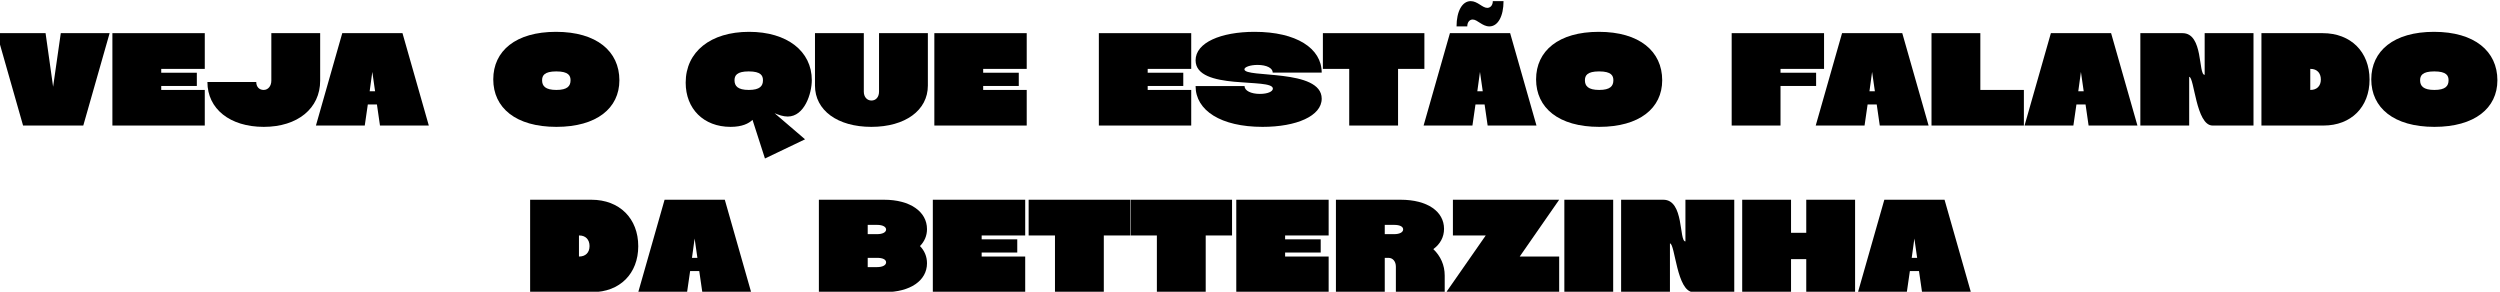 <?xml version="1.0" encoding="UTF-8" standalone="no"?>
<!DOCTYPE svg PUBLIC "-//W3C//DTD SVG 1.1//EN" "http://www.w3.org/Graphics/SVG/1.1/DTD/svg11.dtd">
<svg width="100%" height="100%" viewBox="0 0 2245 262" version="1.1" xmlns="http://www.w3.org/2000/svg" xmlns:xlink="http://www.w3.org/1999/xlink" xml:space="preserve" xmlns:serif="http://www.serif.com/" style="fill-rule:evenodd;clip-rule:evenodd;stroke-linejoin:round;stroke-miterlimit:2;">
    <g transform="matrix(1,0,0,1,-19793,0)">
        <g id="Artboard12" transform="matrix(1.852,0,0,3.157,-16869.8,0)">
            <rect x="19793" y="0" width="1212" height="83" style="fill:none;"/>
            <g transform="matrix(0.617,0,0,0.362,17609.7,-322.144)">
                <g transform="matrix(104,0,0,104,3542.34,988.545)">
                    <path d="M0.19,-0L0.645,-0L0.844,-0.698L0.475,-0.698L0.417,-0.293L0.36,-0.698L-0.009,-0.698L0.19,-0Z" style="fill-rule:nonzero;"/>
                </g>
                <g transform="matrix(104,0,0,104,3629.18,988.545)">
                    <path d="M0.728,-0L0.728,-0.269L0.399,-0.269L0.399,-0.299L0.668,-0.299L0.668,-0.399L0.399,-0.399L0.399,-0.428L0.728,-0.428L0.728,-0.698L0.03,-0.698L0.03,-0L0.728,-0Z" style="fill-rule:nonzero;"/>
                </g>
                <g transform="matrix(104,0,0,104,3707.49,988.545)">
                    <path d="M0.478,-0.339C0.478,-0.299 0.454,-0.269 0.42,-0.269C0.386,-0.269 0.364,-0.293 0.364,-0.329L-0.005,-0.329C-0.005,-0.126 0.165,0.01 0.421,0.01C0.677,0.01 0.847,-0.13 0.847,-0.339L0.847,-0.698L0.478,-0.698L0.478,-0.339Z" style="fill-rule:nonzero;"/>
                </g>
                <g transform="matrix(104,0,0,104,3793.08,988.545)">
                    <path d="M-0.008,-0L0.361,-0L0.384,-0.159L0.453,-0.159L0.476,-0L0.845,-0L0.646,-0.698L0.191,-0.698L-0.008,-0ZM0.398,-0.259L0.418,-0.405L0.439,-0.259L0.398,-0.259Z" style="fill-rule:nonzero;"/>
                </g>
                <g transform="matrix(104,0,0,104,3931.09,988.545)">
                    <path d="M0.482,0.01C0.786,0.01 0.958,-0.131 0.958,-0.342C0.958,-0.561 0.786,-0.708 0.479,-0.708C0.175,-0.708 0.005,-0.564 0.005,-0.349C0.005,-0.134 0.175,0.01 0.482,0.01ZM0.374,-0.342C0.374,-0.377 0.39,-0.409 0.481,-0.409C0.575,-0.409 0.589,-0.376 0.589,-0.342C0.589,-0.299 0.566,-0.269 0.482,-0.269C0.398,-0.269 0.374,-0.299 0.374,-0.342Z" style="fill-rule:nonzero;"/>
                </g>
                <g transform="matrix(104,0,0,104,4082.2,988.545)">
                    <path d="M0.345,0.01C0.432,0.01 0.482,-0.015 0.511,-0.043L0.605,0.249L0.908,0.104L0.678,-0.093C0.71,-0.08 0.743,-0.068 0.777,-0.068C0.903,-0.068 0.959,-0.241 0.959,-0.343C0.959,-0.562 0.772,-0.708 0.485,-0.708C0.195,-0.708 0.006,-0.558 0.006,-0.324C0.006,-0.127 0.141,0.01 0.345,0.01ZM0.375,-0.342C0.375,-0.377 0.391,-0.409 0.482,-0.409C0.576,-0.409 0.59,-0.376 0.59,-0.342C0.59,-0.299 0.567,-0.269 0.483,-0.269C0.399,-0.269 0.375,-0.299 0.375,-0.342Z" style="fill-rule:nonzero;"/>
                </g>
                <g transform="matrix(104,0,0,104,4182.46,988.545)">
                    <path d="M0.445,0.01C0.701,0.01 0.872,-0.115 0.872,-0.302L0.872,-0.698L0.503,-0.698L0.503,-0.256C0.503,-0.216 0.48,-0.189 0.446,-0.189C0.412,-0.189 0.388,-0.216 0.388,-0.256L0.388,-0.698L0.019,-0.698L0.019,-0.302C0.019,-0.115 0.189,0.01 0.445,0.01Z" style="fill-rule:nonzero;"/>
                </g>
                <g transform="matrix(104,0,0,104,4275.12,988.545)">
                    <path d="M0.728,-0L0.728,-0.269L0.399,-0.269L0.399,-0.299L0.668,-0.299L0.668,-0.399L0.399,-0.399L0.399,-0.428L0.728,-0.428L0.728,-0.698L0.03,-0.698L0.03,-0L0.728,-0Z" style="fill-rule:nonzero;"/>
                </g>
                <g transform="matrix(104,0,0,104,4404.4,988.545)">
                    <path d="M0.728,-0L0.728,-0.269L0.399,-0.269L0.399,-0.299L0.668,-0.299L0.668,-0.399L0.399,-0.399L0.399,-0.428L0.728,-0.428L0.728,-0.698L0.03,-0.698L0.03,-0L0.728,-0Z" style="fill-rule:nonzero;"/>
                </g>
                <g transform="matrix(104,0,0,104,4482.71,988.545)">
                    <path d="M0.008,-0.298C0.008,-0.114 0.199,0.01 0.514,0.01C0.77,0.01 0.961,-0.072 0.961,-0.203C0.961,-0.432 0.377,-0.357 0.377,-0.425C0.377,-0.442 0.421,-0.458 0.476,-0.458C0.545,-0.458 0.591,-0.434 0.591,-0.4L0.961,-0.4C0.961,-0.584 0.769,-0.708 0.454,-0.708C0.198,-0.708 0.008,-0.626 0.008,-0.493C0.008,-0.261 0.592,-0.364 0.592,-0.279C0.592,-0.257 0.553,-0.239 0.494,-0.239C0.427,-0.239 0.378,-0.263 0.378,-0.298L0.008,-0.298Z" style="fill-rule:nonzero;"/>
                </g>
                <g transform="matrix(104,0,0,104,4583.48,988.545)">
                    <path d="M0.569,-0L0.569,-0.428L0.768,-0.428L0.768,-0.698L0.001,-0.698L0.001,-0.428L0.2,-0.428L0.2,-0L0.569,-0Z" style="fill-rule:nonzero;"/>
                </g>
                <g transform="matrix(104,0,0,104,4663.56,988.545)">
                    <path d="M0.322,-0.749C0.322,-0.78 0.339,-0.801 0.363,-0.801C0.399,-0.801 0.435,-0.749 0.489,-0.749C0.554,-0.749 0.596,-0.826 0.596,-0.94L0.515,-0.94C0.515,-0.909 0.497,-0.889 0.473,-0.889C0.436,-0.889 0.4,-0.94 0.348,-0.94C0.284,-0.94 0.241,-0.864 0.241,-0.749L0.322,-0.749ZM-0.008,-0L0.361,-0L0.384,-0.159L0.453,-0.159L0.476,-0L0.845,-0L0.646,-0.698L0.191,-0.698L-0.008,-0ZM0.398,-0.259L0.418,-0.405L0.439,-0.259L0.398,-0.259Z" style="fill-rule:nonzero;"/>
                </g>
                <g transform="matrix(104,0,0,104,4750.61,988.545)">
                    <path d="M0.482,0.01C0.786,0.01 0.958,-0.131 0.958,-0.342C0.958,-0.561 0.786,-0.708 0.479,-0.708C0.175,-0.708 0.005,-0.564 0.005,-0.349C0.005,-0.134 0.175,0.01 0.482,0.01ZM0.374,-0.342C0.374,-0.377 0.39,-0.409 0.481,-0.409C0.575,-0.409 0.589,-0.376 0.589,-0.342C0.589,-0.299 0.566,-0.269 0.482,-0.269C0.398,-0.269 0.374,-0.299 0.374,-0.342Z" style="fill-rule:nonzero;"/>
                </g>
                <g transform="matrix(104,0,0,104,4901.72,988.545)">
                    <path d="M0.728,-0.428L0.728,-0.698L0.03,-0.698L0.03,-0L0.399,-0L0.399,-0.299L0.668,-0.299L0.668,-0.399L0.399,-0.399L0.399,-0.428L0.728,-0.428Z" style="fill-rule:nonzero;"/>
                </g>
                <g transform="matrix(104,0,0,104,4971.72,988.545)">
                    <path d="M-0.008,-0L0.361,-0L0.384,-0.159L0.453,-0.159L0.476,-0L0.845,-0L0.646,-0.698L0.191,-0.698L-0.008,-0ZM0.398,-0.259L0.418,-0.405L0.439,-0.259L0.398,-0.259Z" style="fill-rule:nonzero;"/>
                </g>
                <g transform="matrix(104,0,0,104,5058.76,988.545)">
                    <path d="M0.03,-0L0.728,-0L0.728,-0.269L0.399,-0.269L0.399,-0.698L0.03,-0.698L0.03,-0Z" style="fill-rule:nonzero;"/>
                </g>
                <g transform="matrix(104,0,0,104,5135.83,988.545)">
                    <path d="M-0.008,-0L0.361,-0L0.384,-0.159L0.453,-0.159L0.476,-0L0.845,-0L0.646,-0.698L0.191,-0.698L-0.008,-0ZM0.398,-0.259L0.418,-0.405L0.439,-0.259L0.398,-0.259Z" style="fill-rule:nonzero;"/>
                </g>
                <g transform="matrix(104,0,0,104,5222.88,988.545)">
                    <path d="M0.03,-0L0.399,-0L0.399,-0.368C0.438,-0.368 0.45,-0 0.576,-0L0.885,-0L0.885,-0.698L0.516,-0.698L0.516,-0.383C0.466,-0.383 0.508,-0.698 0.349,-0.698L0.03,-0.698L0.03,-0Z" style="fill-rule:nonzero;"/>
                </g>
                <g transform="matrix(104,0,0,104,5318.04,988.545)">
                    <path d="M0.03,-0L0.499,-0C0.708,-0 0.847,-0.14 0.847,-0.347C0.847,-0.556 0.706,-0.698 0.493,-0.698L0.03,-0.698L0.03,-0ZM0.399,-0.269L0.399,-0.428L0.402,-0.428C0.449,-0.428 0.479,-0.397 0.479,-0.348C0.479,-0.298 0.448,-0.269 0.401,-0.269L0.399,-0.269Z" style="fill-rule:nonzero;"/>
                </g>
                <g transform="matrix(104,0,0,104,5406.96,988.545)">
                    <path d="M0.482,0.01C0.786,0.01 0.958,-0.131 0.958,-0.342C0.958,-0.561 0.786,-0.708 0.479,-0.708C0.175,-0.708 0.005,-0.564 0.005,-0.349C0.005,-0.134 0.175,0.01 0.482,0.01ZM0.374,-0.342C0.374,-0.377 0.39,-0.409 0.481,-0.409C0.575,-0.409 0.589,-0.376 0.589,-0.342C0.589,-0.299 0.566,-0.269 0.482,-0.269C0.398,-0.269 0.374,-0.299 0.374,-0.342Z" style="fill-rule:nonzero;"/>
                </g>
                <g transform="matrix(104,0,0,104,3957.46,1119.44)">
                    <path d="M0.03,-0L0.499,-0C0.708,-0 0.847,-0.14 0.847,-0.347C0.847,-0.556 0.706,-0.698 0.493,-0.698L0.03,-0.698L0.03,-0ZM0.399,-0.269L0.399,-0.428L0.402,-0.428C0.449,-0.428 0.479,-0.397 0.479,-0.348C0.479,-0.298 0.448,-0.269 0.401,-0.269L0.399,-0.269Z" style="fill-rule:nonzero;"/>
                </g>
                <g transform="matrix(104,0,0,104,4046.38,1119.44)">
                    <path d="M-0.008,-0L0.361,-0L0.384,-0.159L0.453,-0.159L0.476,-0L0.845,-0L0.646,-0.698L0.191,-0.698L-0.008,-0ZM0.398,-0.259L0.418,-0.405L0.439,-0.259L0.398,-0.259Z" style="fill-rule:nonzero;"/>
                </g>
                <g transform="matrix(104,0,0,104,4184.38,1119.44)">
                    <path d="M0.03,-0L0.529,-0C0.72,-0 0.847,-0.087 0.847,-0.218C0.847,-0.269 0.828,-0.313 0.794,-0.348C0.828,-0.383 0.847,-0.426 0.847,-0.476C0.847,-0.609 0.718,-0.698 0.523,-0.698L0.03,-0.698L0.03,-0ZM0.399,-0.438L0.399,-0.508L0.471,-0.508C0.511,-0.508 0.538,-0.494 0.538,-0.473C0.538,-0.452 0.511,-0.438 0.47,-0.438L0.399,-0.438ZM0.399,-0.189L0.399,-0.259L0.471,-0.259C0.511,-0.259 0.538,-0.247 0.538,-0.225C0.538,-0.203 0.511,-0.189 0.47,-0.189L0.399,-0.189Z" style="fill-rule:nonzero;"/>
                </g>
                <g transform="matrix(104,0,0,104,4273.93,1119.44)">
                    <path d="M0.728,-0L0.728,-0.269L0.399,-0.269L0.399,-0.299L0.668,-0.299L0.668,-0.399L0.399,-0.399L0.399,-0.428L0.728,-0.428L0.728,-0.698L0.03,-0.698L0.03,-0L0.728,-0Z" style="fill-rule:nonzero;"/>
                </g>
                <g transform="matrix(104,0,0,104,4352.24,1119.44)">
                    <path d="M0.569,-0L0.569,-0.428L0.768,-0.428L0.768,-0.698L0.001,-0.698L0.001,-0.428L0.2,-0.428L0.2,-0L0.569,-0Z" style="fill-rule:nonzero;"/>
                </g>
                <g transform="matrix(104,0,0,104,4432.32,1119.44)">
                    <path d="M0.569,-0L0.569,-0.428L0.768,-0.428L0.768,-0.698L0.001,-0.698L0.001,-0.428L0.2,-0.428L0.2,-0L0.569,-0Z" style="fill-rule:nonzero;"/>
                </g>
                <g transform="matrix(104,0,0,104,4512.4,1119.44)">
                    <path d="M0.728,-0L0.728,-0.269L0.399,-0.269L0.399,-0.299L0.668,-0.299L0.668,-0.399L0.399,-0.399L0.399,-0.428L0.728,-0.428L0.728,-0.698L0.03,-0.698L0.03,-0L0.728,-0Z" style="fill-rule:nonzero;"/>
                </g>
                <g transform="matrix(104,0,0,104,4590.71,1119.44)">
                    <path d="M0.03,-0L0.399,-0L0.399,-0.259L0.427,-0.259C0.46,-0.259 0.483,-0.232 0.483,-0.192L0.483,-0L0.852,-0L0.852,-0.125C0.852,-0.204 0.821,-0.272 0.766,-0.325C0.818,-0.363 0.847,-0.416 0.847,-0.478C0.847,-0.609 0.722,-0.698 0.519,-0.698L0.03,-0.698L0.03,-0ZM0.399,-0.508L0.471,-0.508C0.511,-0.508 0.538,-0.496 0.538,-0.474C0.538,-0.452 0.511,-0.438 0.47,-0.438L0.399,-0.438L0.399,-0.508Z" style="fill-rule:nonzero;"/>
                </g>
                <g transform="matrix(104,0,0,104,4680.98,1119.44)">
                    <path d="M-0.004,-0L0.849,-0L0.849,-0.269L0.551,-0.269L0.849,-0.698L0.046,-0.698L0.046,-0.428L0.294,-0.428L-0.004,-0Z" style="fill-rule:nonzero;"/>
                </g>
                <g transform="matrix(104,0,0,104,4770.22,1119.44)">
                    <rect x="0.03" y="-0.698" width="0.369" height="0.698" style="fill-rule:nonzero;"/>
                </g>
                <g transform="matrix(104,0,0,104,4814.83,1119.44)">
                    <path d="M0.03,-0L0.399,-0L0.399,-0.368C0.438,-0.368 0.45,-0 0.576,-0L0.885,-0L0.885,-0.698L0.516,-0.698L0.516,-0.383C0.466,-0.383 0.508,-0.698 0.349,-0.698L0.03,-0.698L0.03,-0Z" style="fill-rule:nonzero;"/>
                </g>
                <g transform="matrix(104,0,0,104,4909.99,1119.44)">
                    <path d="M0.03,-0L0.399,-0L0.399,-0.249L0.514,-0.249L0.514,-0L0.883,-0L0.883,-0.698L0.514,-0.698L0.514,-0.448L0.399,-0.448L0.399,-0.698L0.03,-0.698L0.03,-0Z" style="fill-rule:nonzero;"/>
                </g>
                <g transform="matrix(104,0,0,104,5004.94,1119.44)">
                    <path d="M-0.008,-0L0.361,-0L0.384,-0.159L0.453,-0.159L0.476,-0L0.845,-0L0.646,-0.698L0.191,-0.698L-0.008,-0ZM0.398,-0.259L0.418,-0.405L0.439,-0.259L0.398,-0.259Z" style="fill-rule:nonzero;"/>
                </g>
            </g>
        </g>
    </g>
</svg>
